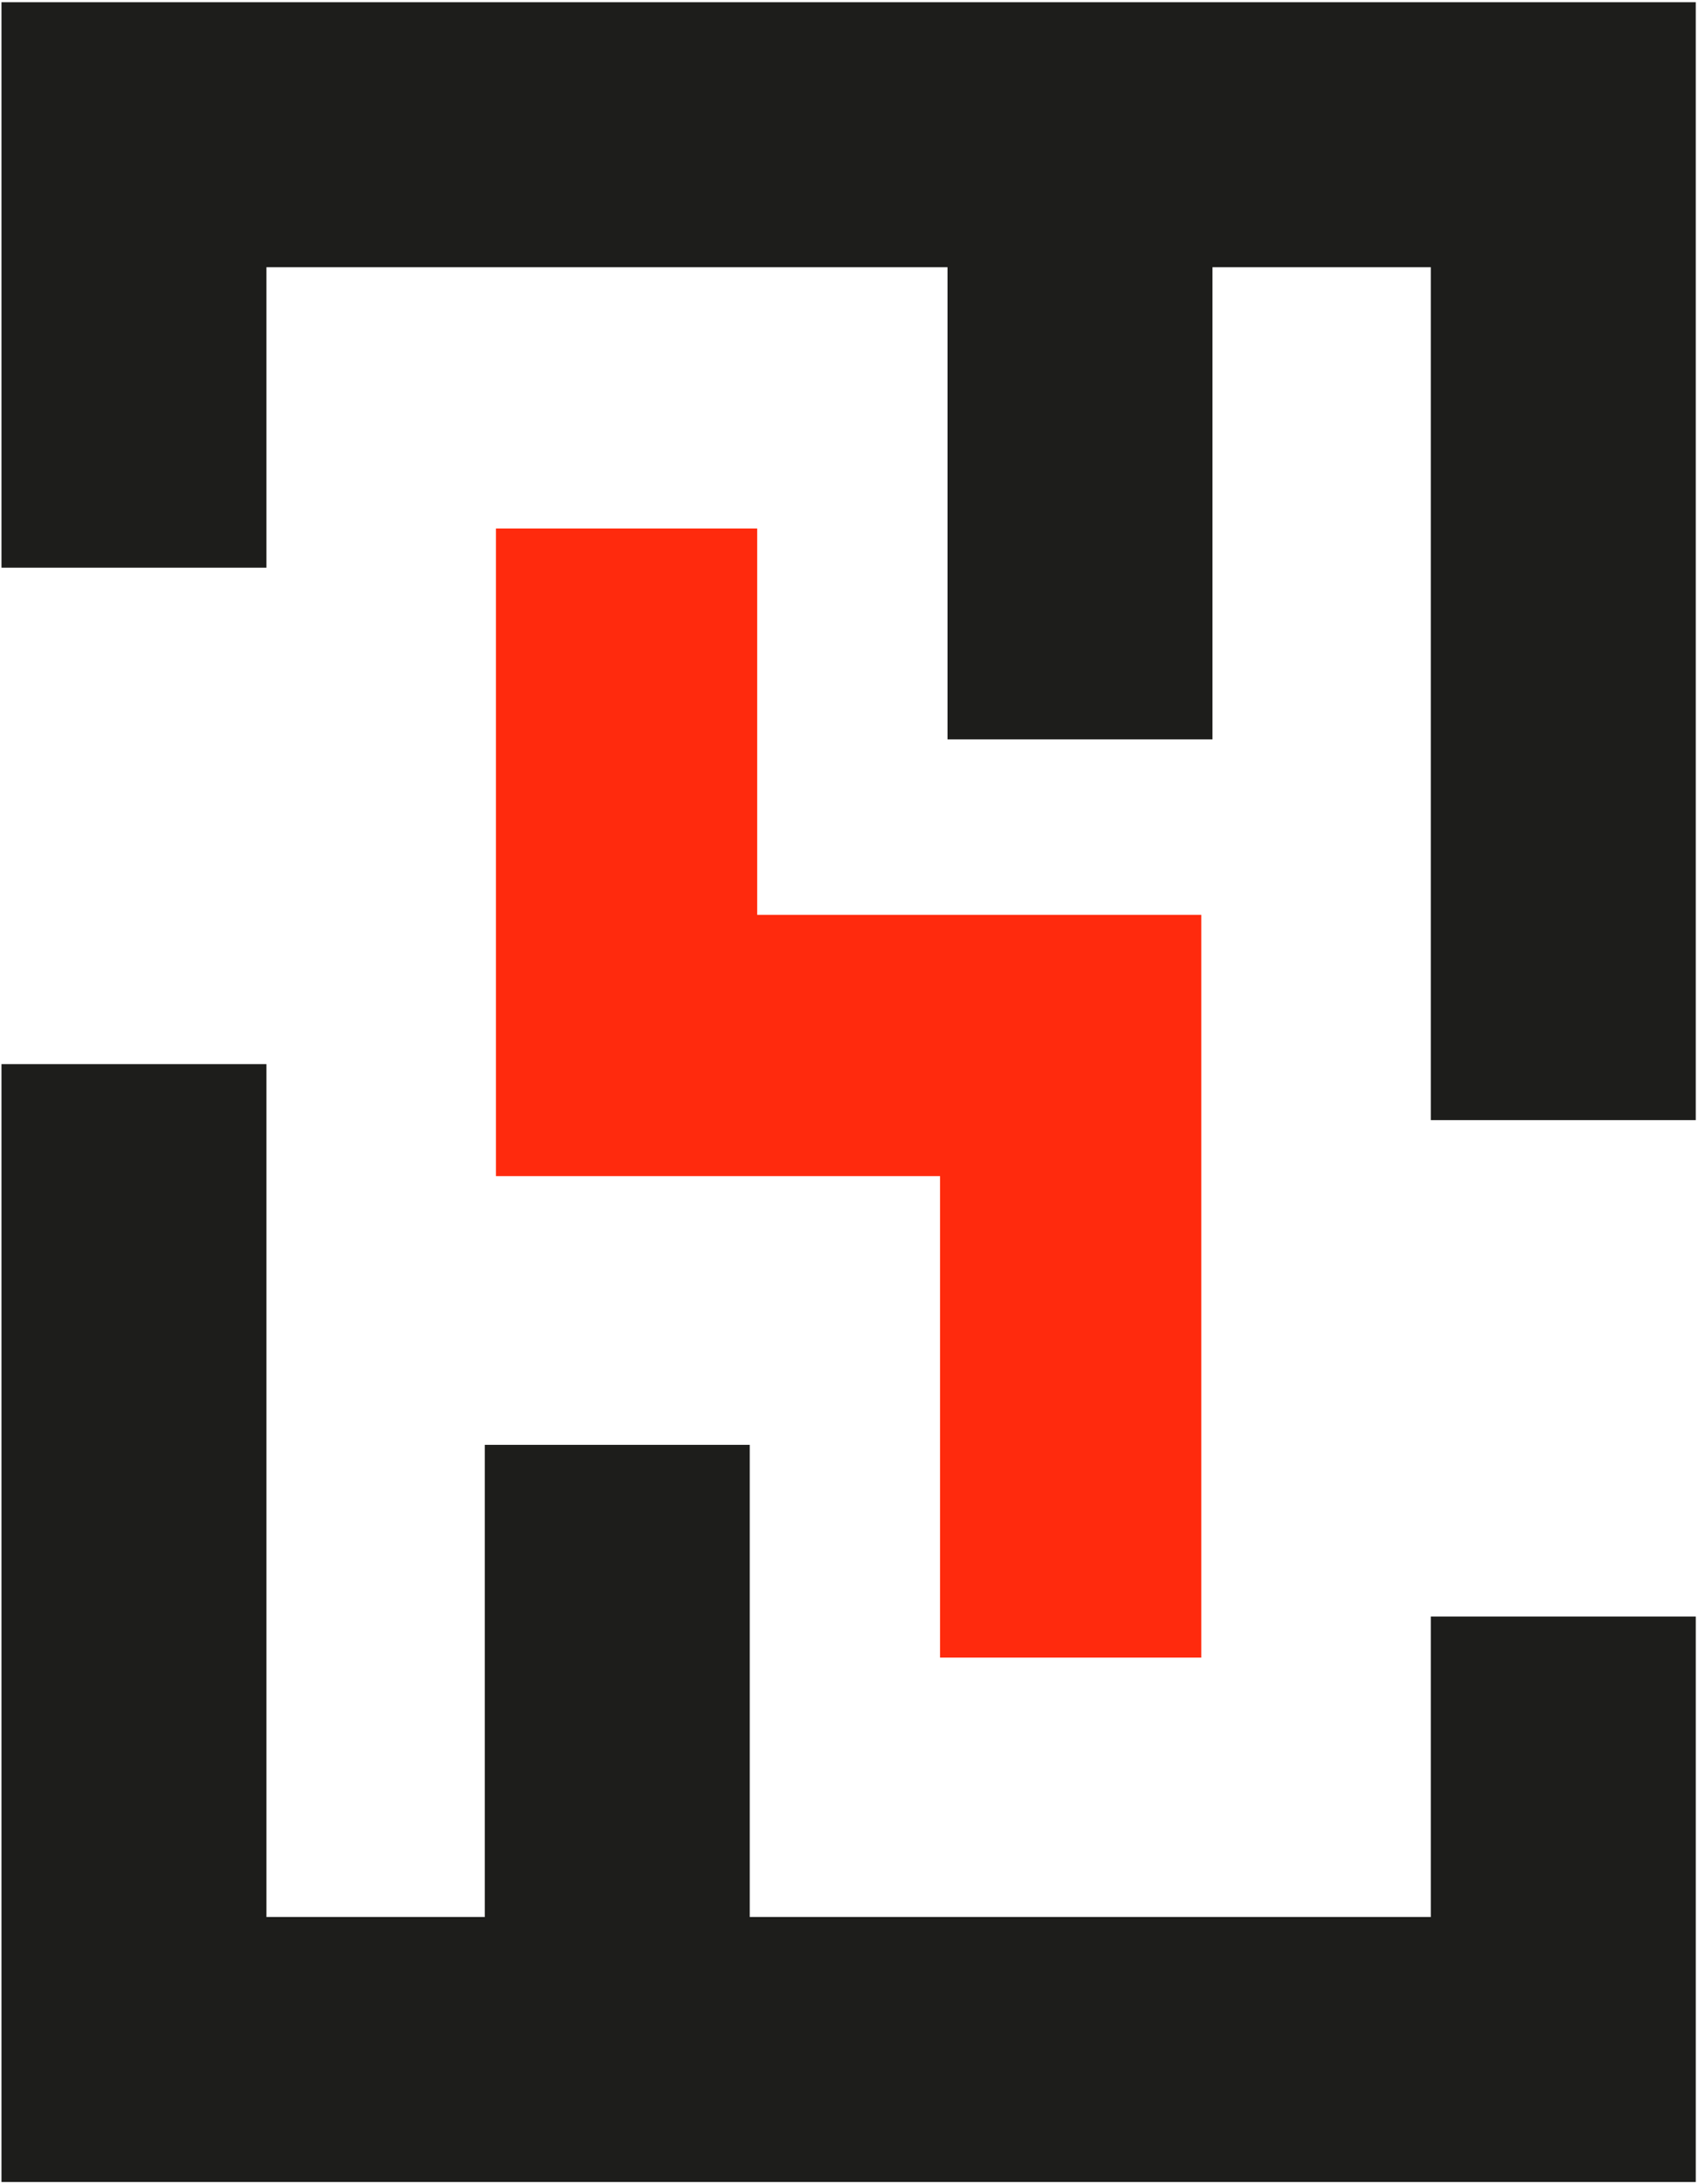 <?xml version="1.0" encoding="UTF-8"?>
<svg xmlns="http://www.w3.org/2000/svg" width="304" height="391" viewBox="0 0 304 391" fill="none">
  <path d="M256.161 343.149H245.137H134.227V258.631H86.789V343.149H58.728H47.704V190.481H0.266V390.587H58.728H245.137H303.599V289.365H256.161V343.149Z" fill="#1D1D1B"></path>
  <path d="M245.136 0.398H58.727H0.266V101.62H47.703V47.835H58.727H169.637V132.354H217.075V47.835H245.136H256.161V200.504H303.598V0.398H245.136Z" fill="#1D1D1B"></path>
  <path d="M88.794 94.606V210.528H168.302V296.717H215.071V163.758H135.563V94.606H88.794Z" fill="#FF2A0D"></path>
</svg>
